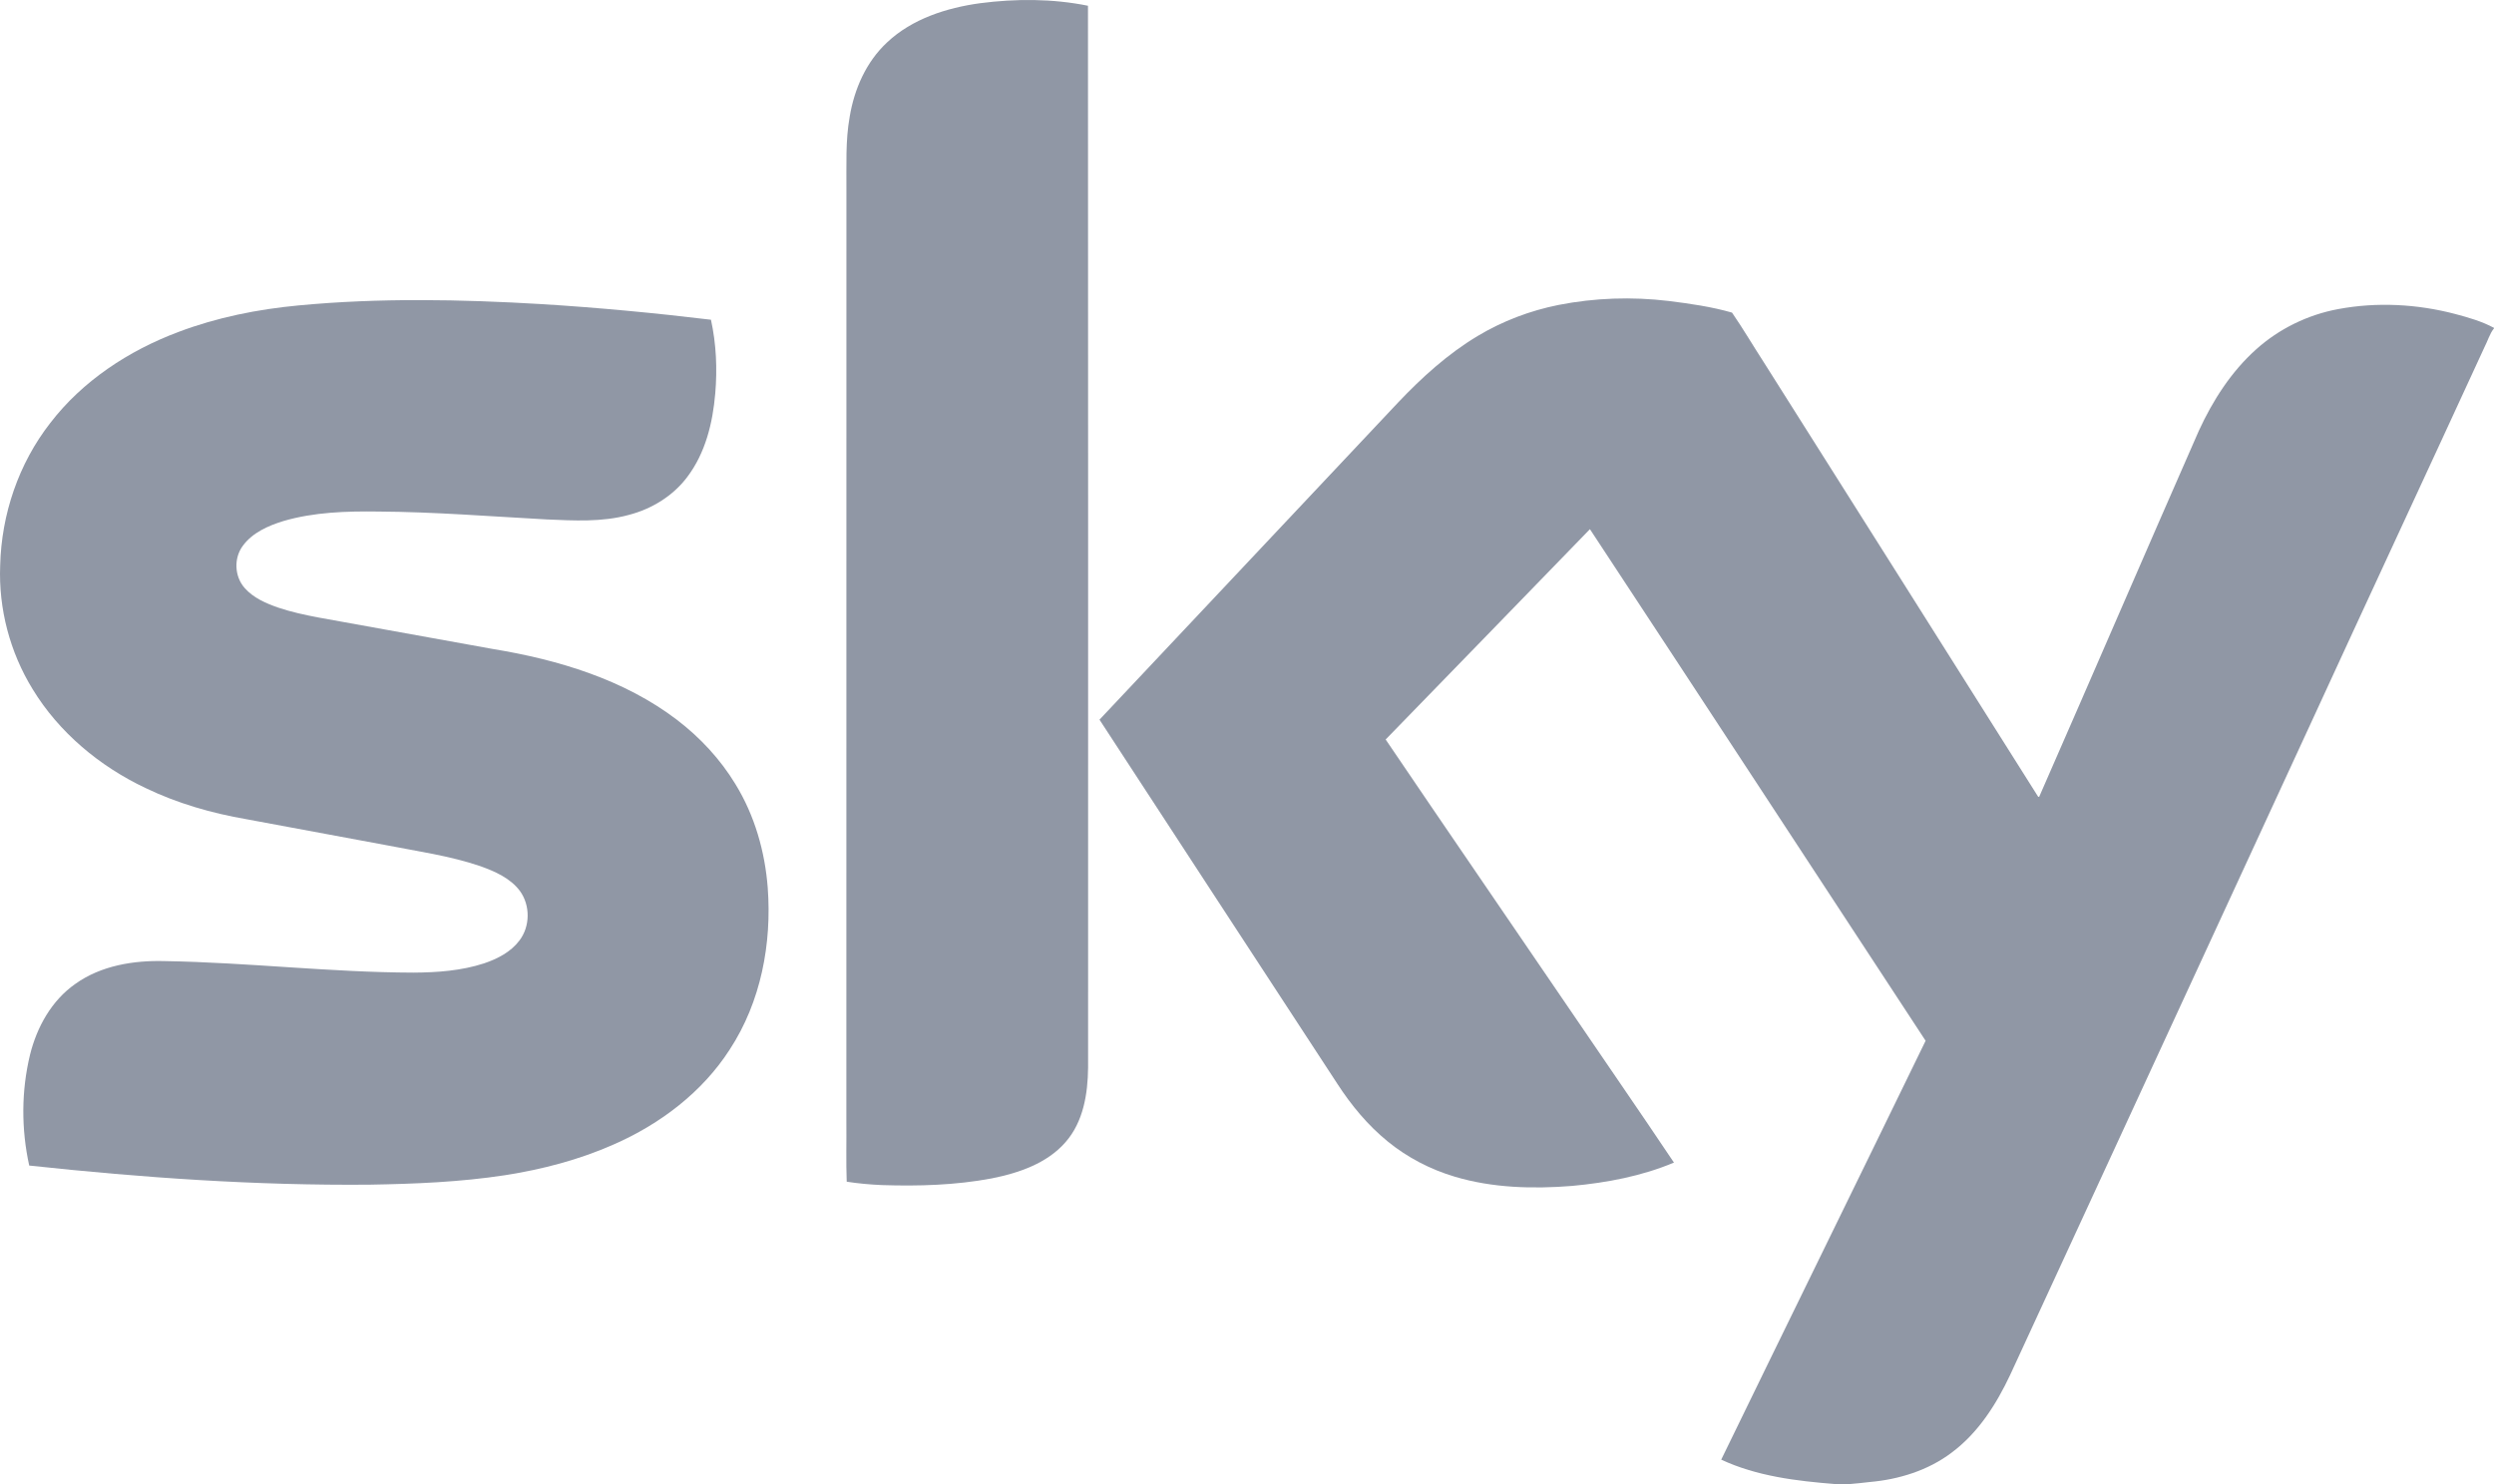 <svg width="42" height="25" viewBox="0 0 42 25" fill="none" xmlns="http://www.w3.org/2000/svg">
<path d="M16.506 0.054C17.108 -0.024 17.726 -0.024 18.322 0.097C18.325 6.06 18.325 12.022 18.324 17.985C18.319 18.424 18.246 18.896 17.943 19.241C17.632 19.598 17.156 19.76 16.698 19.851C16.091 19.965 15.47 19.983 14.853 19.963C14.654 19.954 14.456 19.937 14.259 19.906C14.246 19.567 14.257 19.227 14.253 18.887C14.253 13.655 14.253 8.423 14.254 3.192C14.257 2.783 14.236 2.372 14.309 1.967C14.386 1.502 14.585 1.043 14.94 0.713C15.36 0.318 15.939 0.132 16.506 0.054Z" fill="#9097A5"/>
<path d="M5.027 5.145C6.388 5.016 7.759 5.042 9.122 5.123C10.075 5.182 11.026 5.272 11.973 5.386C12.062 5.794 12.081 6.214 12.045 6.629C12.003 7.122 11.881 7.628 11.575 8.033C11.336 8.353 10.975 8.575 10.585 8.675C10.136 8.797 9.666 8.77 9.207 8.75C8.261 8.699 7.316 8.623 6.369 8.617C5.834 8.61 5.289 8.626 4.773 8.777C4.516 8.856 4.252 8.973 4.091 9.192C3.934 9.401 3.947 9.711 4.122 9.907C4.268 10.072 4.48 10.164 4.687 10.236C4.905 10.309 5.131 10.358 5.357 10.401C6.339 10.578 7.321 10.756 8.303 10.933C9.402 11.113 10.508 11.447 11.397 12.123C11.79 12.423 12.131 12.79 12.385 13.209C12.709 13.737 12.882 14.344 12.929 14.955C12.999 15.895 12.815 16.875 12.29 17.678C11.83 18.395 11.119 18.936 10.332 19.28C9.752 19.537 9.131 19.699 8.502 19.797C7.751 19.912 6.99 19.943 6.23 19.956C4.313 19.973 2.397 19.839 0.492 19.634C0.357 19.02 0.358 18.378 0.506 17.766C0.621 17.304 0.866 16.855 1.27 16.573C1.701 16.265 2.253 16.175 2.777 16.19C4.173 16.213 5.563 16.38 6.96 16.384C7.361 16.382 7.769 16.353 8.152 16.228C8.378 16.152 8.602 16.036 8.746 15.845C8.93 15.606 8.932 15.252 8.756 15.009C8.596 14.794 8.336 14.679 8.087 14.59C7.572 14.415 7.031 14.341 6.499 14.236C5.716 14.091 4.934 13.945 4.151 13.8C3.565 13.699 2.987 13.533 2.452 13.275C1.675 12.908 0.992 12.336 0.55 11.61C0.166 10.986 -0.026 10.252 0.003 9.525C0.024 8.667 0.311 7.812 0.846 7.126C1.388 6.419 2.165 5.907 3.005 5.592C3.652 5.347 4.337 5.21 5.027 5.145Z" fill="#9097A5"/>
<path d="M26.246 5.137C26.855 5.017 27.483 4.996 28.1 5.07C28.459 5.115 28.82 5.166 29.168 5.266C29.356 5.539 29.525 5.828 29.706 6.107C31.248 8.544 32.785 10.983 34.324 13.422C34.328 13.422 34.337 13.422 34.341 13.422C35.241 11.369 36.127 9.31 37.029 7.257C37.263 6.748 37.573 6.261 37.999 5.881C38.382 5.538 38.864 5.302 39.375 5.207C40.026 5.085 40.703 5.121 41.342 5.288C41.567 5.348 41.794 5.412 42 5.523V5.531C41.926 5.623 41.895 5.742 41.841 5.845C40.863 7.972 39.875 10.094 38.898 12.221C37.216 15.868 35.533 19.516 33.851 23.163C33.618 23.657 33.314 24.137 32.865 24.471C32.471 24.769 31.979 24.922 31.486 24.965C31.372 24.981 31.258 24.988 31.144 25H30.912C30.256 24.948 29.586 24.868 28.986 24.588C30.13 22.235 31.284 19.885 32.428 17.532C30.544 14.659 28.664 11.783 26.775 8.914C25.628 10.094 24.484 11.279 23.335 12.457C24.354 13.962 25.383 15.46 26.406 16.962C26.999 17.836 27.602 18.705 28.19 19.584C27.648 19.812 27.06 19.923 26.475 19.977C25.815 20.03 25.137 20.012 24.5 19.822C24.089 19.7 23.702 19.499 23.372 19.23C23.033 18.955 22.754 18.616 22.519 18.253C21.185 16.21 19.848 14.168 18.516 12.123C20.192 10.343 21.866 8.562 23.542 6.783C23.943 6.36 24.38 5.962 24.886 5.659C25.303 5.409 25.766 5.233 26.246 5.137Z" fill="#9097A5"/>
</svg>
